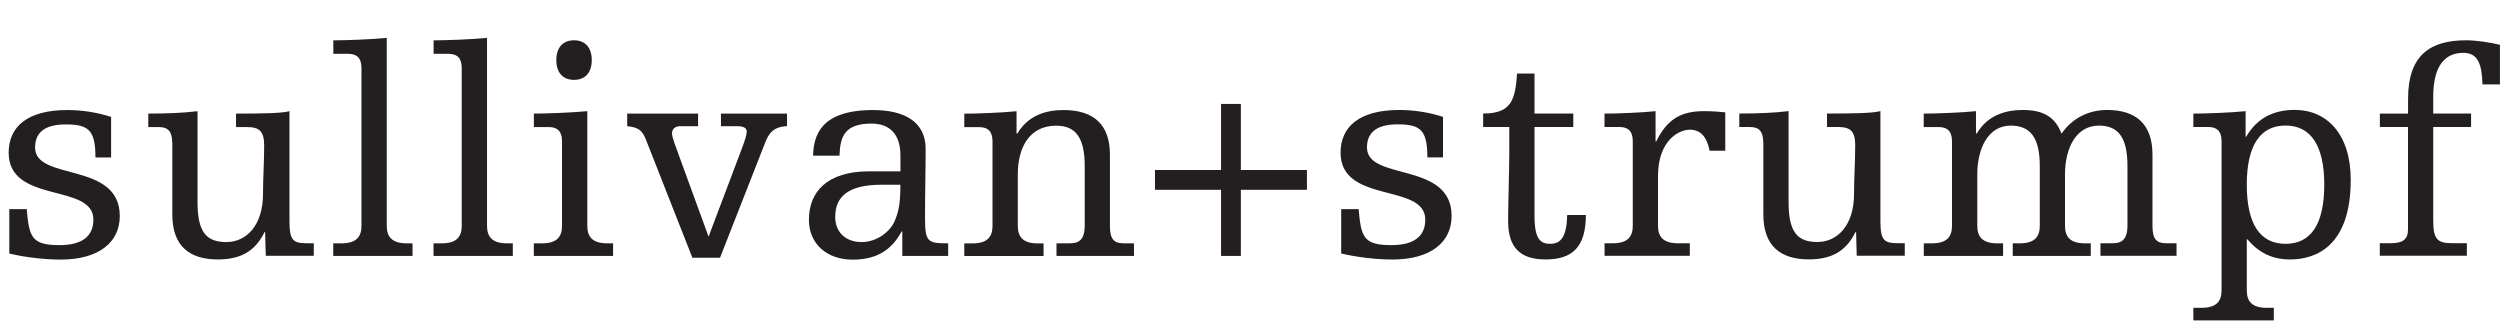<svg width="186" height="24" viewBox="0 0 186 24" fill="none" xmlns="http://www.w3.org/2000/svg">
<g clip-path="url(#clip0_519_58377)">
<path d="M0.692 18.863C1.896 19.153 3.375 19.313 4.512 19.313C7.371 19.313 8.912 18.015 8.912 16.072C8.912 11.982 2.61 13.502 2.61 10.979C2.61 9.976 3.189 9.257 4.89 9.257C6.591 9.257 7.102 9.681 7.102 11.713H8.266V8.699C7.237 8.363 6.099 8.187 5.029 8.187C2.031 8.182 0.645 9.433 0.645 11.357C0.645 15.198 6.947 13.59 6.947 16.34C6.947 17.571 6.12 18.238 4.424 18.238C2.325 18.238 2.17 17.612 1.989 15.56H0.692V18.863ZM17.556 9.454H18.383C19.319 9.454 19.655 9.79 19.655 10.839C19.655 11.889 19.567 13.362 19.567 14.438C19.567 16.759 18.337 18.01 16.843 18.01C15.348 18.01 14.697 17.271 14.697 15.037V8.27C13.668 8.404 12.35 8.451 11.032 8.451V9.454H11.792C12.484 9.454 12.82 9.723 12.82 10.726V15.973C12.82 18.274 14.072 19.303 16.196 19.303C17.872 19.303 18.968 18.724 19.681 17.271H19.727C19.748 17.85 19.748 18.543 19.774 19.034H23.346V18.098H22.876C21.847 18.098 21.537 17.943 21.537 16.47V8.27C20.979 8.425 19.64 8.451 17.561 8.451V9.454H17.556ZM24.794 4.005H25.89C26.738 4.005 26.893 4.517 26.893 5.101V16.806C26.893 17.586 26.536 18.103 25.42 18.103H24.794V19.039H30.693V18.103H30.248C29.132 18.103 28.775 17.586 28.775 16.806V2.821C27.591 2.935 25.668 3.002 24.799 3.002V4.005H24.794ZM32.254 4.005H33.35C34.198 4.005 34.353 4.517 34.353 5.101V16.806C34.353 17.586 33.997 18.103 32.88 18.103H32.254V19.039H38.153V18.103H37.709C36.592 18.103 36.235 17.586 36.235 16.806V2.821C35.051 2.935 33.128 3.002 32.26 3.002V4.005H32.254ZM39.715 9.454H40.811C41.659 9.454 41.814 9.966 41.814 10.55V16.806C41.814 17.586 41.457 18.103 40.34 18.103H39.715V19.039H45.614V18.103H45.169C44.052 18.103 43.696 17.586 43.696 16.806V8.27C42.512 8.384 40.589 8.451 39.72 8.451V9.454H39.715ZM41.39 4.47C41.39 5.411 41.881 5.943 42.708 5.943C43.535 5.943 44.027 5.406 44.027 4.47C44.027 3.534 43.535 2.997 42.708 2.997C41.881 2.997 41.39 3.534 41.39 4.47ZM53.632 9.387H54.816C55.328 9.387 55.556 9.521 55.556 9.79C55.556 10.012 55.442 10.395 55.173 11.108L52.717 17.607L50.329 11.062C50.106 10.457 49.993 10.079 49.993 9.945C49.993 9.588 50.241 9.387 50.618 9.387H51.937V8.451H46.663V9.387C47.511 9.475 47.78 9.702 48.049 10.369L51.513 19.174H53.57L56.9 10.684C57.189 9.924 57.525 9.433 58.554 9.387V8.451H53.638V9.387H53.632ZM67.126 19.039H70.543V18.103C69.003 18.103 68.822 18.015 68.822 16.159C68.822 14.303 68.868 12.695 68.868 11.067C68.868 9.123 67.369 8.187 64.96 8.187C61.005 8.187 60.534 10.131 60.493 11.584H62.458C62.504 10.131 62.861 9.195 64.846 9.195C66.185 9.195 66.992 9.976 66.992 11.563V12.747H64.67C61.522 12.747 60.183 14.288 60.183 16.346C60.183 18.176 61.548 19.318 63.445 19.318C65.611 19.318 66.506 18.243 67.085 17.219H67.131V19.049L67.126 19.039ZM62.142 16.113C62.142 14.614 63.145 13.745 65.56 13.745H66.987C66.987 14.996 66.899 15.642 66.583 16.402C66.273 17.183 65.286 18.01 64.102 18.01C62.985 18.01 62.137 17.343 62.137 16.113M78.604 19.039H84.368V18.103H83.608C82.915 18.103 82.579 17.834 82.579 16.831V11.517C82.579 9.216 81.328 8.187 79.115 8.187C77.818 8.187 76.479 8.591 75.698 9.93H75.631V8.275C74.535 8.389 72.617 8.456 71.743 8.456V9.459H72.839C73.687 9.459 73.842 9.971 73.842 10.555V16.811C73.842 17.591 73.485 18.108 72.368 18.108H71.743V19.044H77.642V18.108H77.197C76.081 18.108 75.724 17.591 75.724 16.811V12.97C75.724 11.026 76.551 9.351 78.583 9.351C80.015 9.351 80.703 10.219 80.703 12.365V16.764C80.703 17.86 80.258 18.103 79.586 18.103H78.604V19.039ZM90.846 19.039H92.32V14.122H97.236V12.649H92.32V7.732H90.846V12.649H85.93V14.122H90.846V19.039ZM99.78 18.858C100.985 19.148 102.463 19.308 103.601 19.308C106.46 19.308 108 18.01 108 16.066C108 11.977 101.703 13.497 101.703 10.974C101.703 9.971 102.282 9.252 103.983 9.252C105.684 9.252 106.196 9.676 106.196 11.708H107.359V8.694C106.33 8.358 105.193 8.182 104.118 8.182C101.124 8.182 99.739 9.433 99.739 11.357C99.739 15.198 106.041 13.59 106.041 16.34C106.041 17.571 105.214 18.238 103.518 18.238C101.419 18.238 101.264 17.612 101.083 15.56H99.785V18.863L99.78 18.858ZM112.291 11.305C112.291 12.489 112.203 15.348 112.203 16.444C112.203 18.455 113.139 19.303 114.995 19.303C116.96 19.303 117.989 18.408 117.989 15.994H116.603C116.557 17.581 116.159 18.14 115.331 18.14C114.618 18.14 114.168 17.803 114.168 16.082V9.449H117.053V8.446H114.168V5.473H112.87C112.736 7.463 112.426 8.446 110.347 8.446V9.449H112.291V11.305ZM119.374 9.449H120.47C121.318 9.449 121.478 9.961 121.478 10.545V16.8C121.478 17.581 121.122 18.098 120.005 18.098H119.379V19.034H125.723V18.098H124.829C123.712 18.098 123.355 17.581 123.355 16.8V13.114C123.355 10.457 124.896 9.65 125.723 9.65C126.55 9.65 126.995 10.209 127.196 11.217H128.36V8.358C127.956 8.311 127.377 8.27 126.773 8.27C125.03 8.27 124.022 8.896 123.221 10.524H123.174V8.27C122.166 8.384 120.248 8.451 119.374 8.451V9.454V9.449ZM135.929 9.449H136.756C137.697 9.449 138.028 9.785 138.028 10.834C138.028 11.884 137.94 13.357 137.94 14.433C137.94 16.754 136.709 18.005 135.215 18.005C133.721 18.005 133.07 17.266 133.07 15.032V8.265C132.041 8.399 130.722 8.446 129.404 8.446V9.449H130.164C130.857 9.449 131.193 9.718 131.193 10.721V15.968C131.193 18.269 132.444 19.298 134.564 19.298C136.239 19.298 137.335 18.719 138.048 17.266H138.095C138.116 17.845 138.116 18.538 138.141 19.029H141.714V18.093H141.243C140.215 18.093 139.904 17.938 139.904 16.465V8.265C139.346 8.42 138.007 8.446 135.929 8.446V9.449ZM156.257 19.034H161.934V18.098H161.174C160.481 18.098 160.145 17.829 160.145 16.826V11.512C160.145 9.211 158.894 8.182 156.774 8.182C155.456 8.182 154.205 8.74 153.377 9.945C152.907 8.673 151.971 8.182 150.498 8.182C149.2 8.182 147.861 8.585 147.08 9.924H147.013V8.27C145.917 8.384 143.999 8.451 143.125 8.451V9.454H144.221C145.069 9.454 145.229 9.966 145.229 10.55V16.806C145.229 17.586 144.873 18.103 143.756 18.103H143.13V19.039H149.029V18.103H148.585C147.468 18.103 147.111 17.586 147.111 16.806V12.964C147.111 11.02 147.939 9.345 149.593 9.345C151.046 9.345 151.759 10.214 151.759 12.36V16.806C151.759 17.586 151.402 18.103 150.286 18.103H149.748V19.039H155.554V18.103H155.109C153.993 18.103 153.636 17.586 153.636 16.806V12.964C153.636 11.02 154.463 9.345 156.159 9.345C157.591 9.345 158.284 10.214 158.284 12.36V16.759C158.284 17.855 157.834 18.098 157.167 18.098H156.273V19.034H156.257ZM163.185 9.449H164.281C165.129 9.449 165.284 9.961 165.284 10.545V21.603C165.284 22.384 164.927 22.901 163.81 22.901H163.185V23.837H169.172V22.901H168.634C167.517 22.901 167.161 22.389 167.161 21.603V17.803H167.207C168.081 18.832 169.084 19.303 170.382 19.303C172.393 19.303 174.895 18.227 174.895 13.383C174.895 10.012 173.153 8.177 170.718 8.177C169.156 8.177 167.926 8.782 167.119 10.167H167.073V8.27C165.977 8.384 164.059 8.451 163.185 8.451V9.454V9.449ZM172.925 13.74C172.925 16.666 171.943 18.14 170.046 18.14C168.148 18.14 167.161 16.666 167.161 13.74C167.161 10.814 168.164 9.34 170.046 9.34C171.927 9.34 172.925 10.839 172.925 13.74ZM177.056 9.449H179.155V17.09C179.155 17.829 178.731 18.093 177.904 18.093H177.056V19.029H183.534V18.093H182.438C181.368 18.093 181.032 17.824 181.032 16.418V9.449H183.849V8.446H181.032V7.195C181.032 4.78 181.993 3.932 183.265 3.932C184.361 3.932 184.651 4.76 184.697 6.28H185.995V3.333C185.235 3.152 184.232 2.997 183.493 2.997C180.835 2.997 179.16 4.067 179.16 7.355V8.451H177.061V9.454L177.056 9.449Z" fill="#231F20"/>
</g>
<defs>
<clipPath id="clip0_519_58377">
<rect width="185.355" height="21.021" fill="white" transform="translate(0.645 2.821)"/>
</clipPath>
</defs>
</svg>
